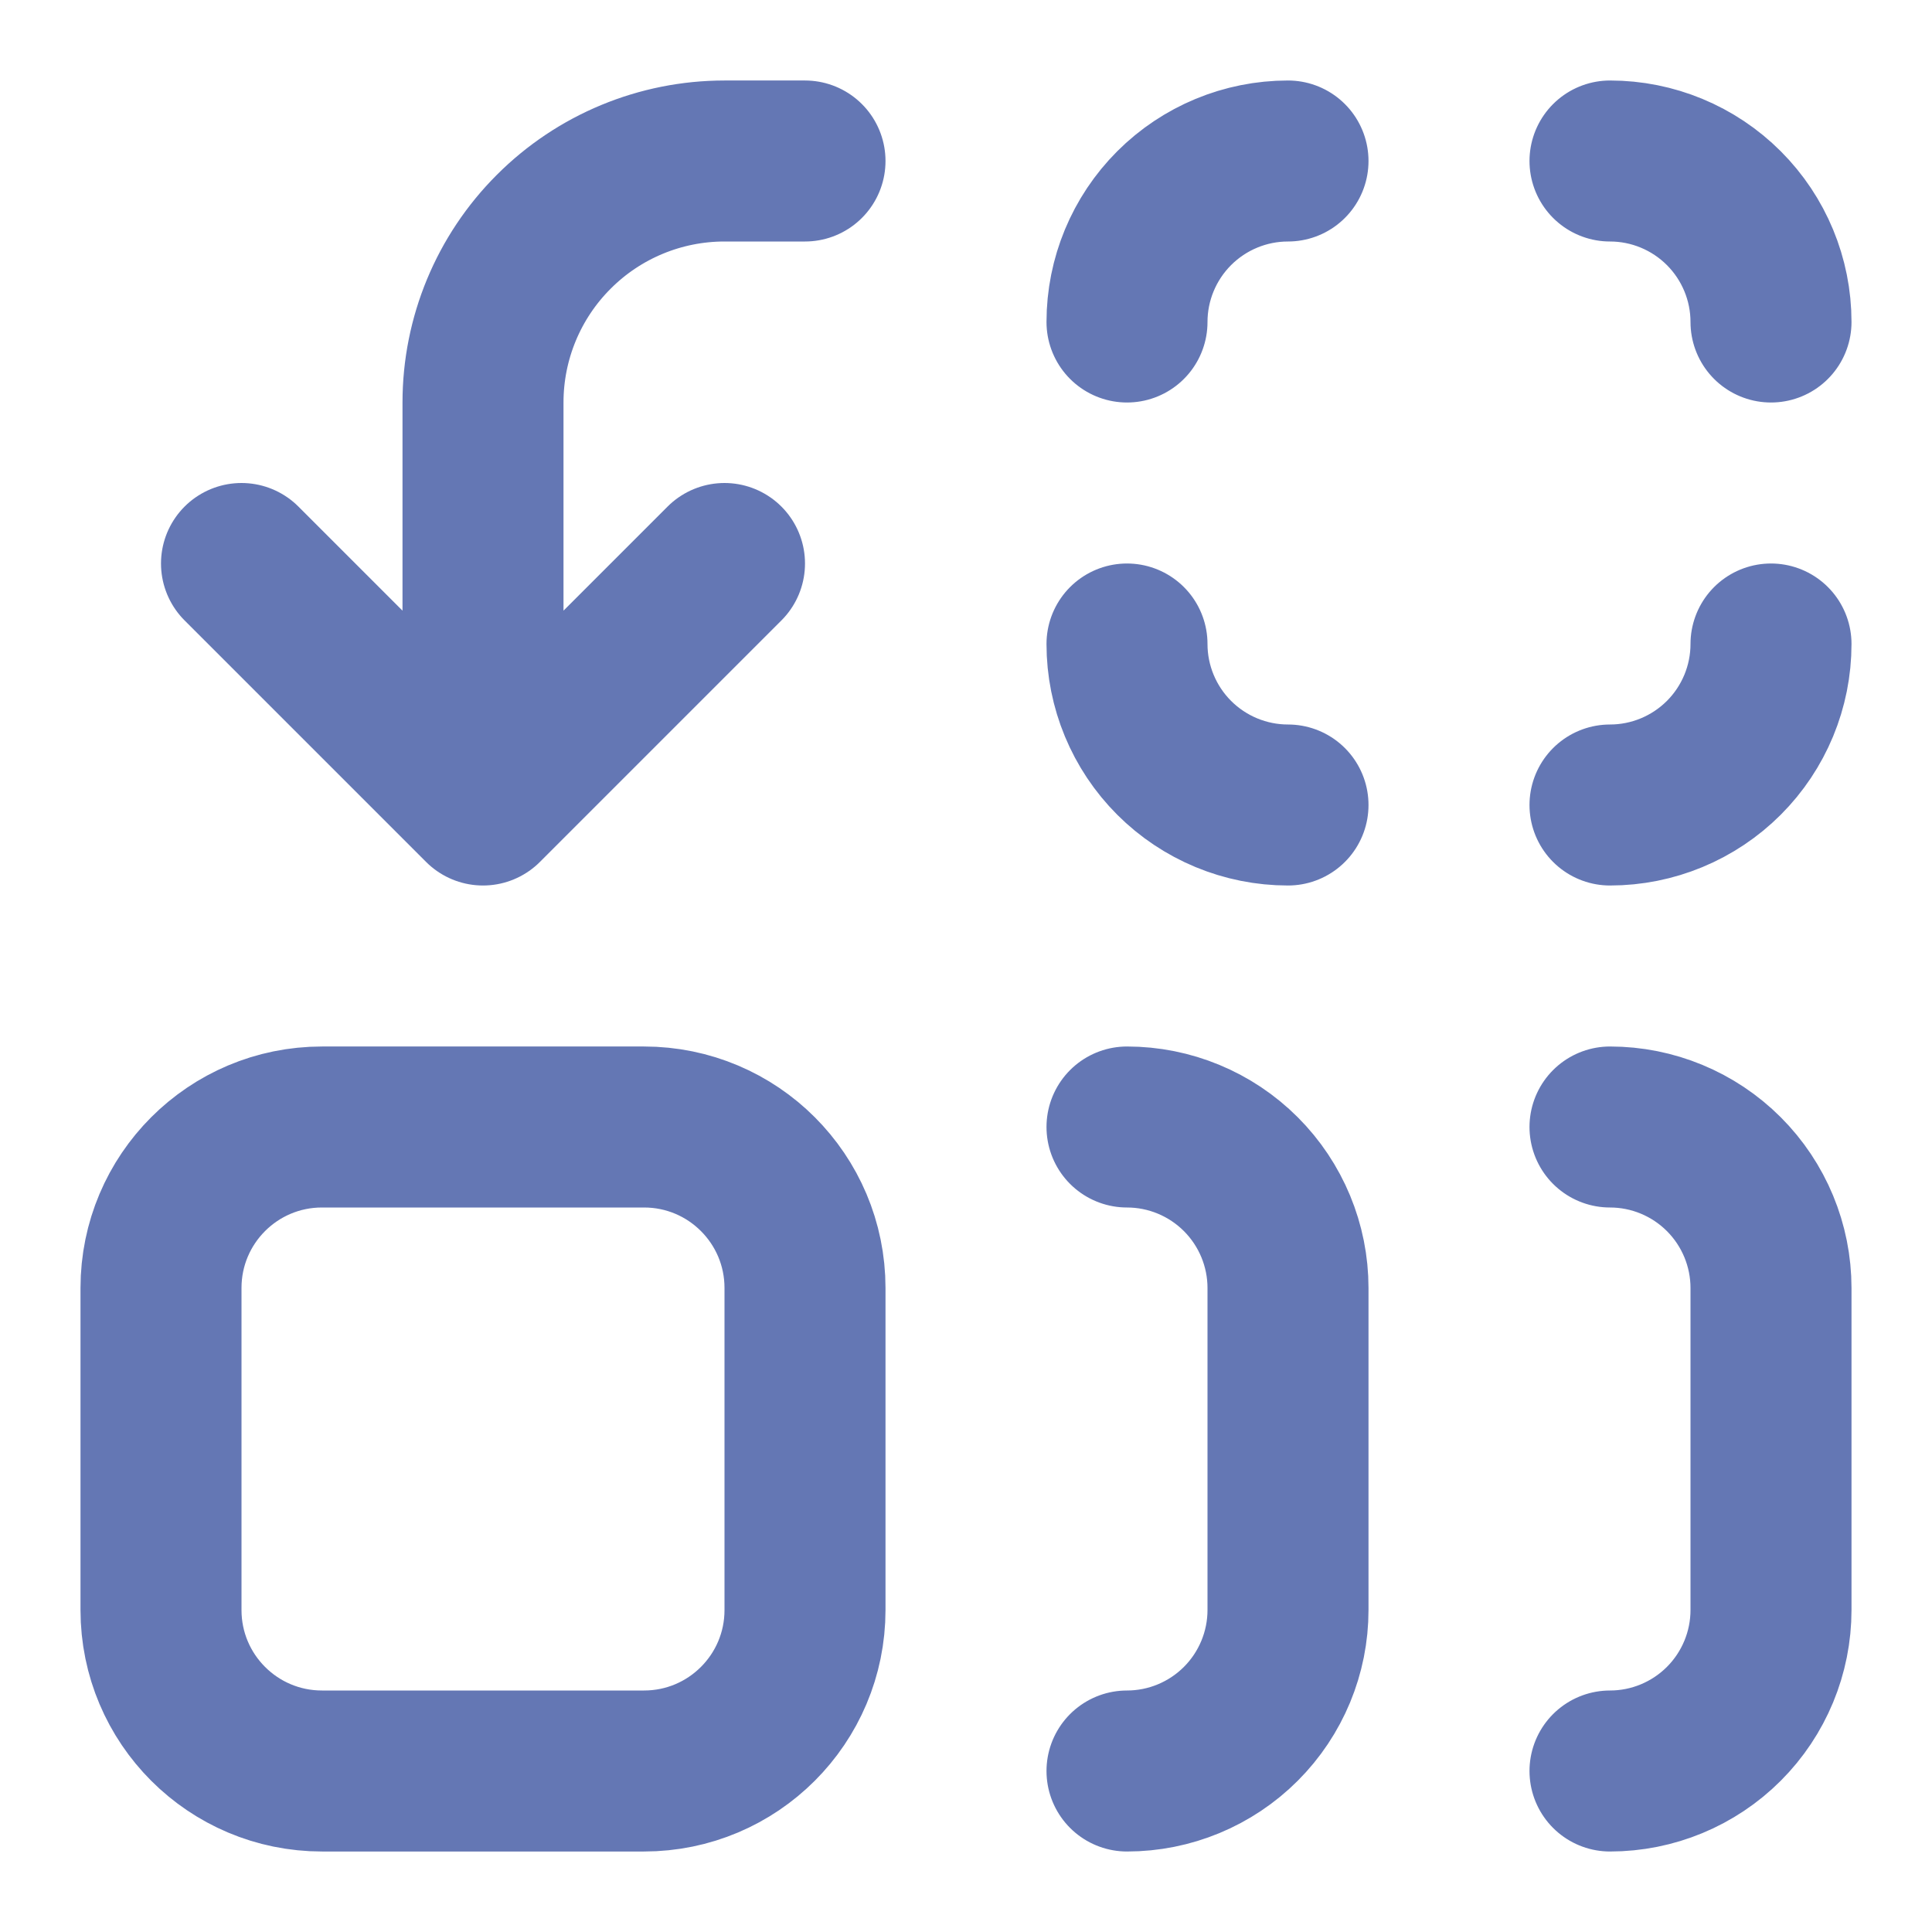 <svg width="24" height="24" viewBox="0 0 24 24" fill="none" xmlns="http://www.w3.org/2000/svg">
<path d="M14 14C14.53 14 15.039 14.211 15.414 14.586C15.789 14.961 16 15.47 16 16V20C16 20.53 15.789 21.039 15.414 21.414C15.039 21.789 14.53 22 14 22M14 4C14 3.47 14.211 2.961 14.586 2.586C14.961 2.211 15.47 2 16 2M16 10C15.47 10 14.961 9.789 14.586 9.414C14.211 9.039 14 8.53 14 8M20 14C20.53 14 21.039 14.211 21.414 14.586C21.789 14.961 22 15.47 22 16V20C22 20.53 21.789 21.039 21.414 21.414C21.039 21.789 20.53 22 20 22M20 2C20.53 2 21.039 2.211 21.414 2.586C21.789 2.961 22 3.47 22 4M22 8C22 8.53 21.789 9.039 21.414 9.414C21.039 9.789 20.53 10 20 10M3 7L6 10M6 10L9 7M6 10V5C6 4.204 6.316 3.441 6.879 2.879C7.441 2.316 8.204 2 9 2H10M4 14H8C9.105 14 10 14.895 10 16V20C10 21.105 9.105 22 8 22H4C2.895 22 2 21.105 2 20V16C2 14.895 2.895 14 4 14Z" stroke="#6477B4" stroke-width="2" stroke-linecap="round" stroke-linejoin="round"/>
</svg>
